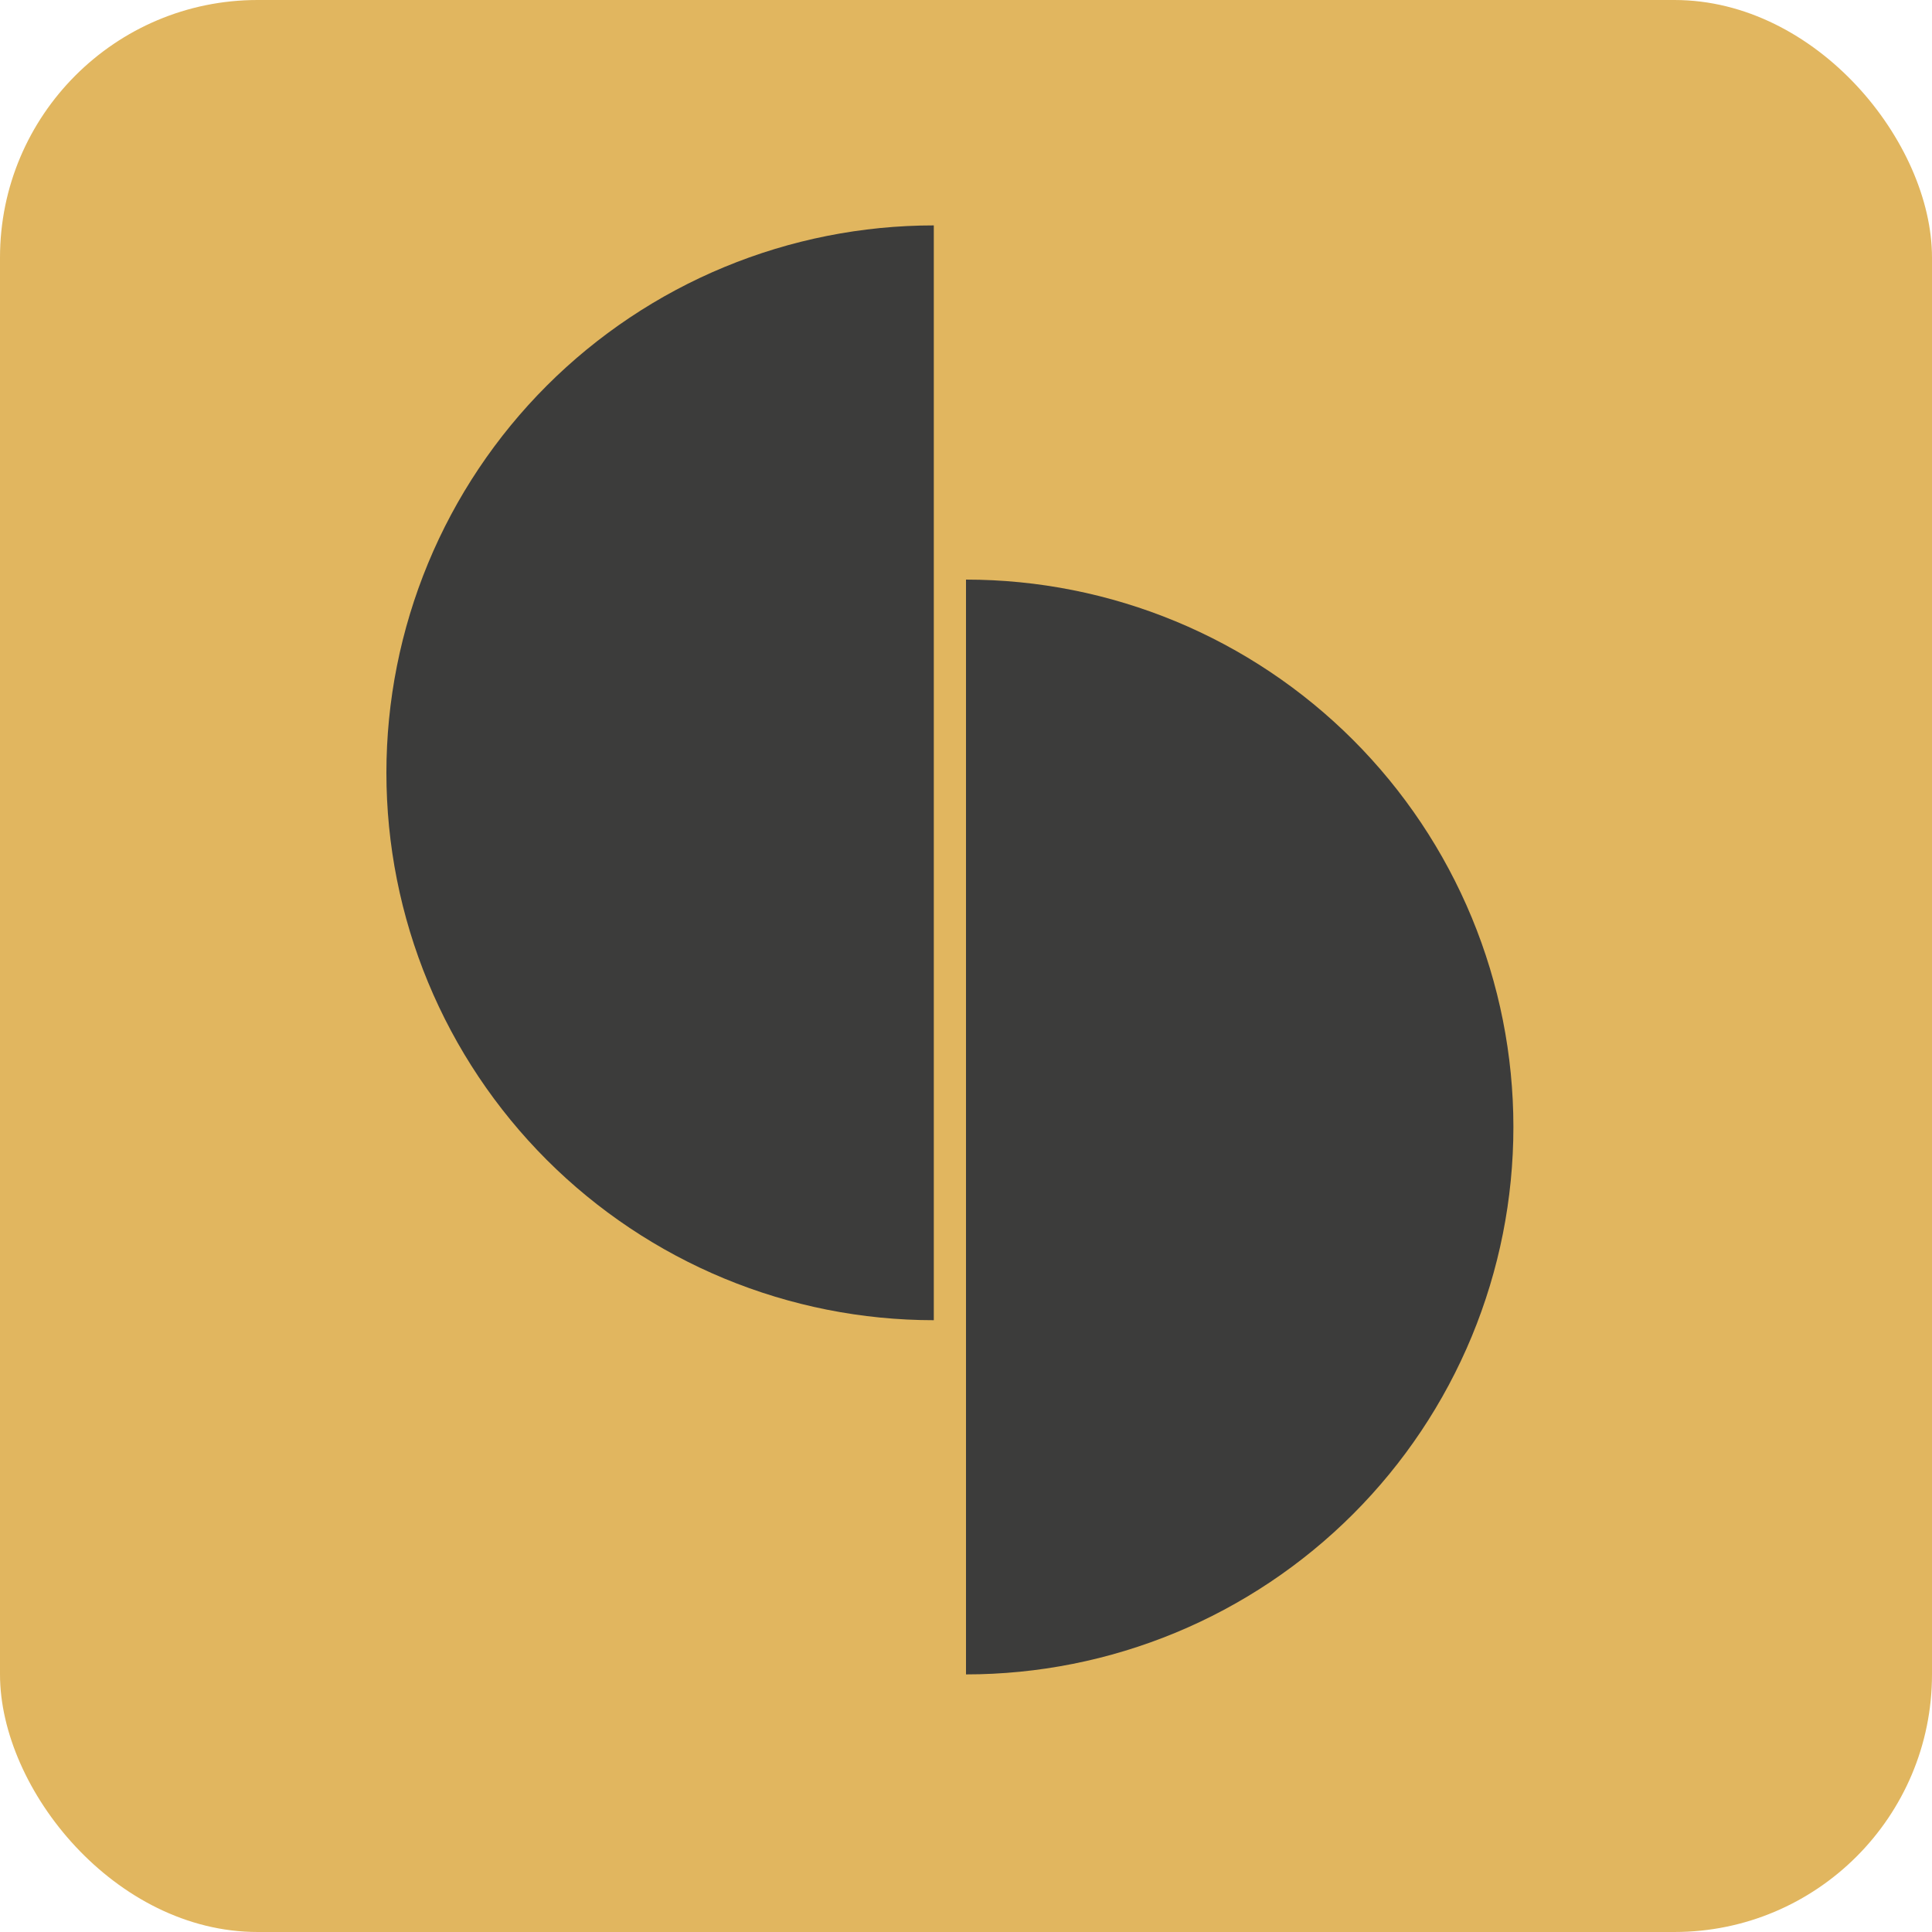 <?xml version="1.0" encoding="UTF-8"?> <svg xmlns="http://www.w3.org/2000/svg" width="60" height="60" viewBox="0 0 60 60" fill="none"> <rect width="60" height="60" rx="8" fill="#E1B65F"></rect> <path d="M29 7C26.767 7 24.557 7.44 22.494 8.294C20.432 9.148 18.558 10.401 16.979 11.979C15.401 13.558 14.148 15.432 13.294 17.494C12.44 19.557 12 21.767 12 24C12 26.233 12.44 28.443 13.294 30.506C14.148 32.568 15.401 34.442 16.979 36.021C18.558 37.599 20.432 38.852 22.494 39.706C24.557 40.56 26.767 41 29 41L29 24V7Z" fill="#3C3C3B"></path> <path d="M30 52C32.233 52 34.443 51.56 36.506 50.706C38.568 49.852 40.442 48.599 42.021 47.021C43.599 45.442 44.852 43.568 45.706 41.506C46.56 39.443 47 37.233 47 35C47 32.767 46.56 30.557 45.706 28.494C44.852 26.432 43.599 24.558 42.021 22.979C40.442 21.401 38.568 20.148 36.506 19.294C34.443 18.44 32.233 18 30 18L30 35L30 52Z" fill="#3C3C3B"></path> </svg> 